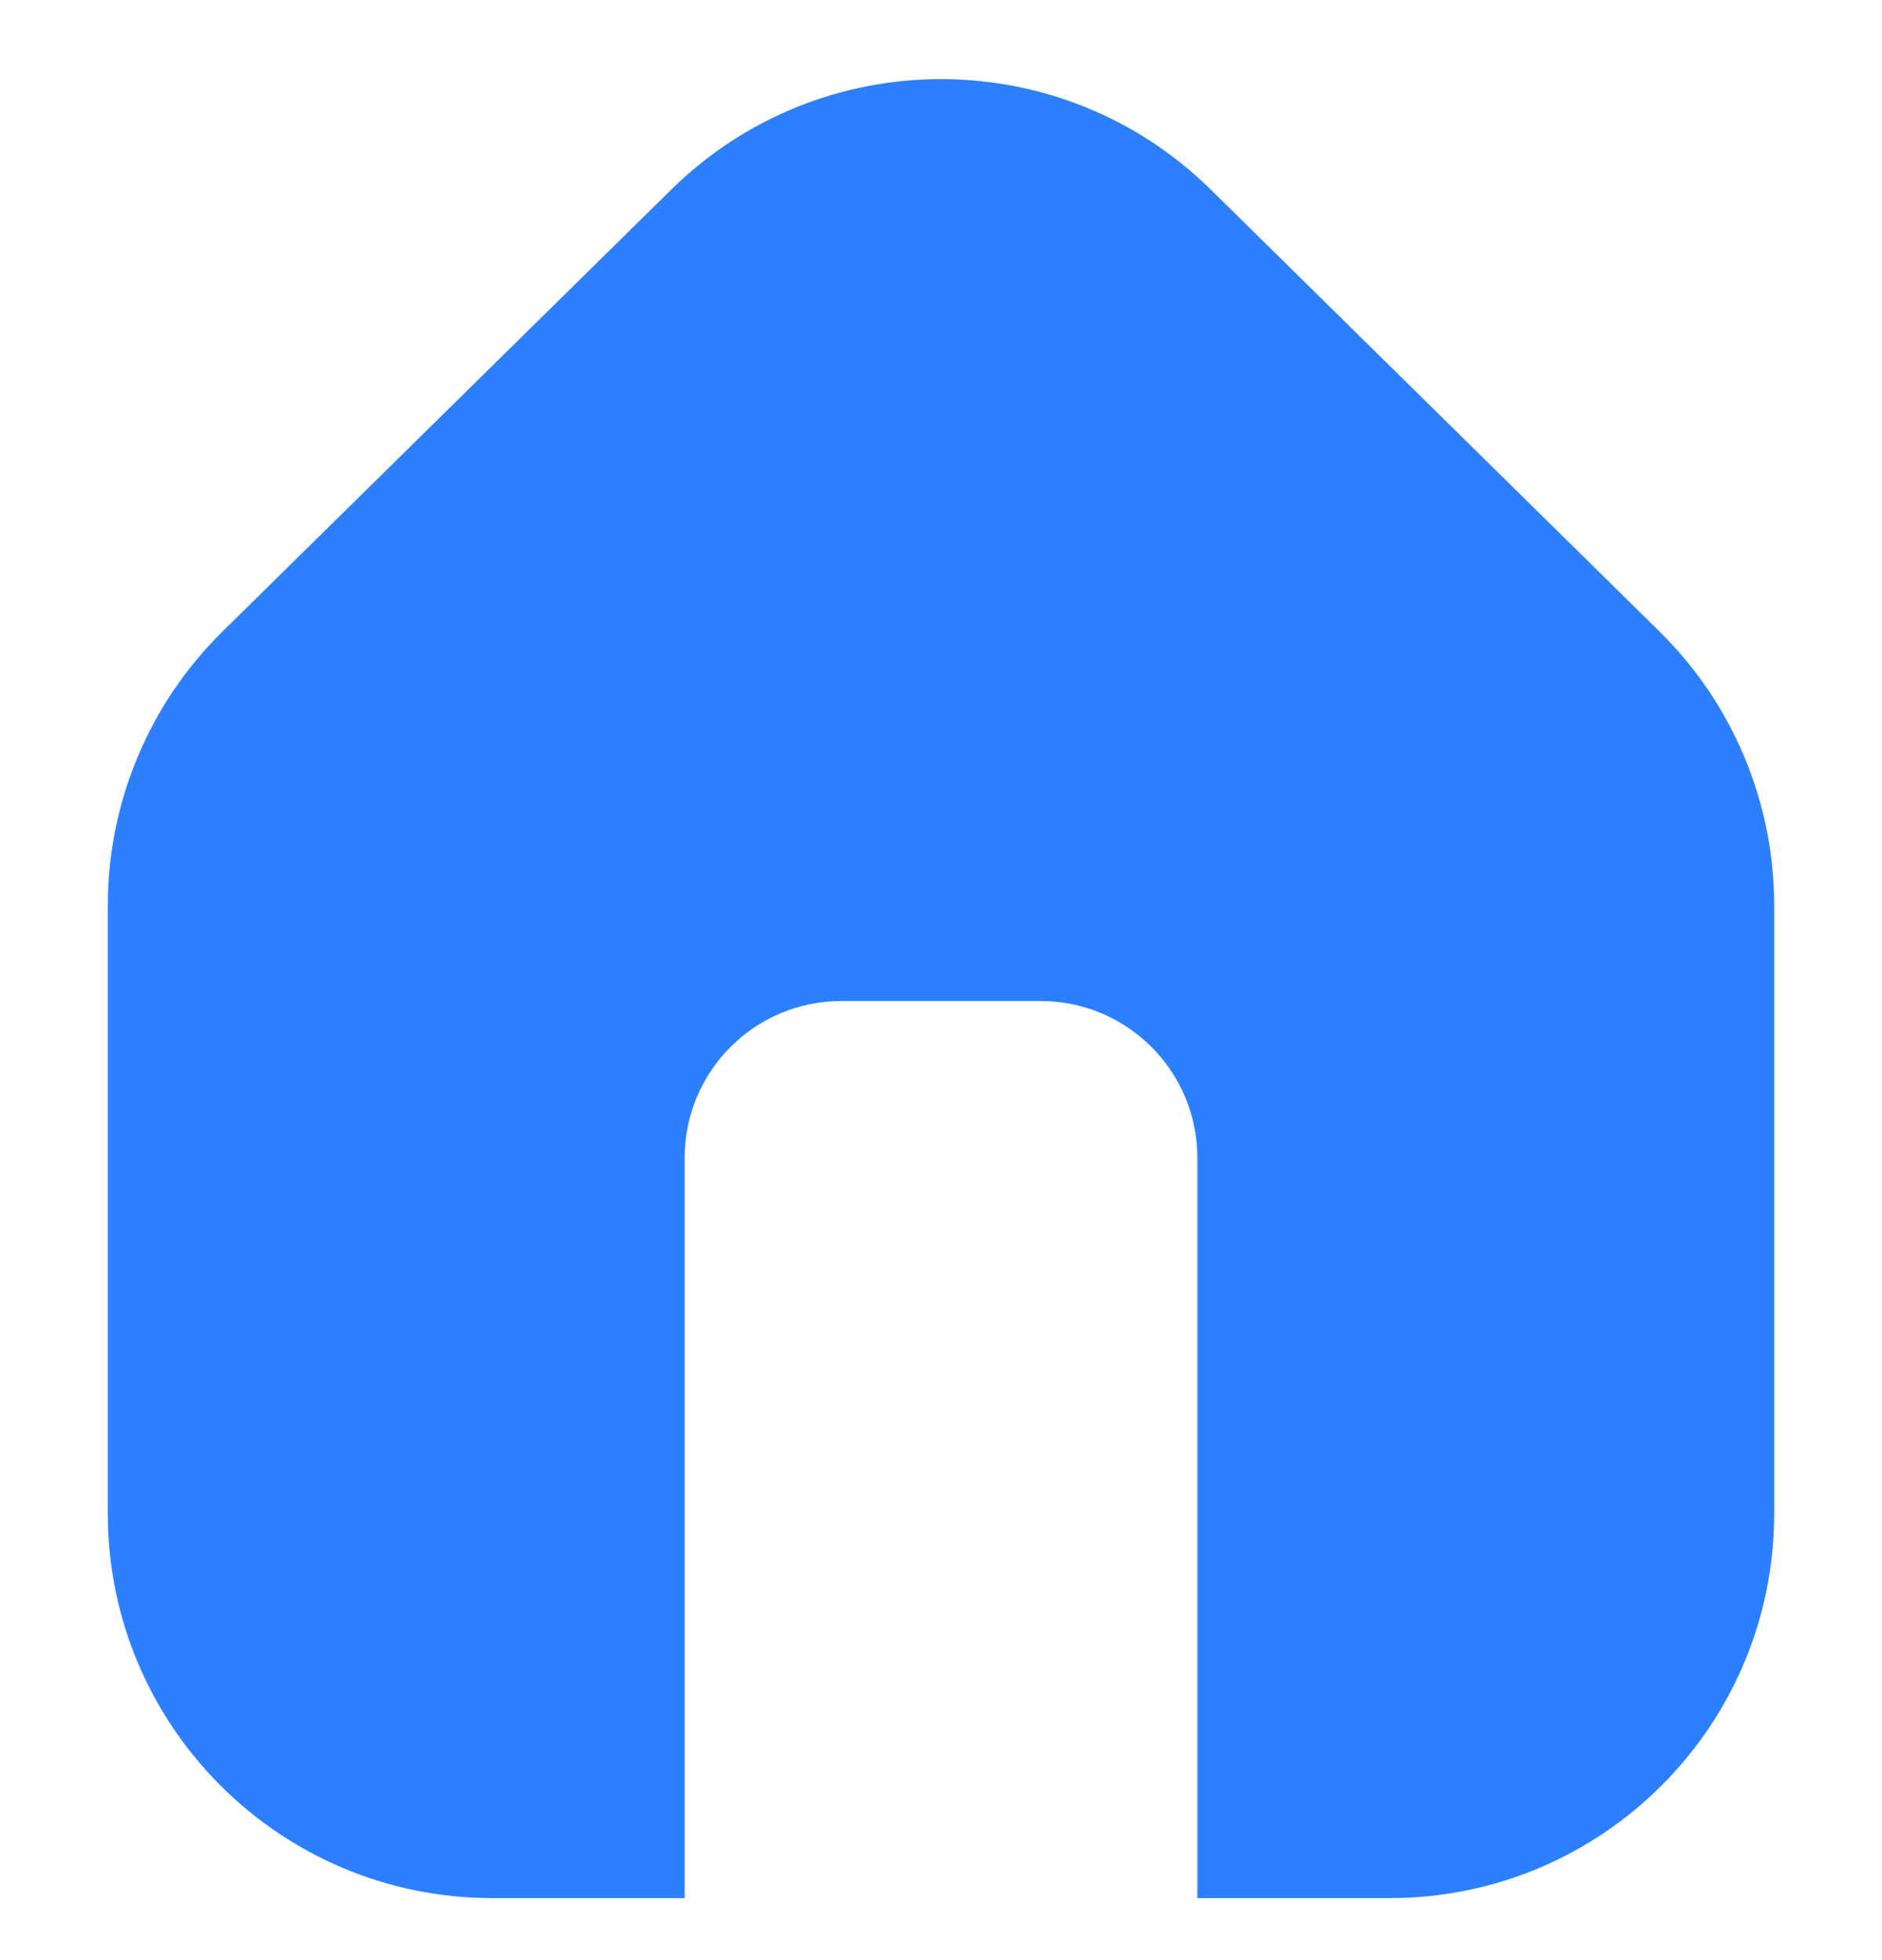 <svg width="24" height="25" viewBox="0 0 24 25" fill="none" xmlns="http://www.w3.org/2000/svg">
<path fill-rule="evenodd" clip-rule="evenodd" d="M15.441 2.419C13.532 0.539 10.468 0.539 8.559 2.419L2.838 8.054C1.902 8.975 1.375 10.234 1.375 11.548V19.305C1.375 22.014 3.571 24.209 6.279 24.209L8.731 24.209V14.767C8.731 13.662 9.626 12.767 10.731 12.767H13.269C14.374 12.767 15.269 13.662 15.269 14.767V24.209L17.721 24.209C20.43 24.209 22.625 22.014 22.625 19.305V11.548C22.625 10.234 22.098 8.975 21.162 8.054L15.441 2.419Z" fill="#2C80FF"/>
</svg>
